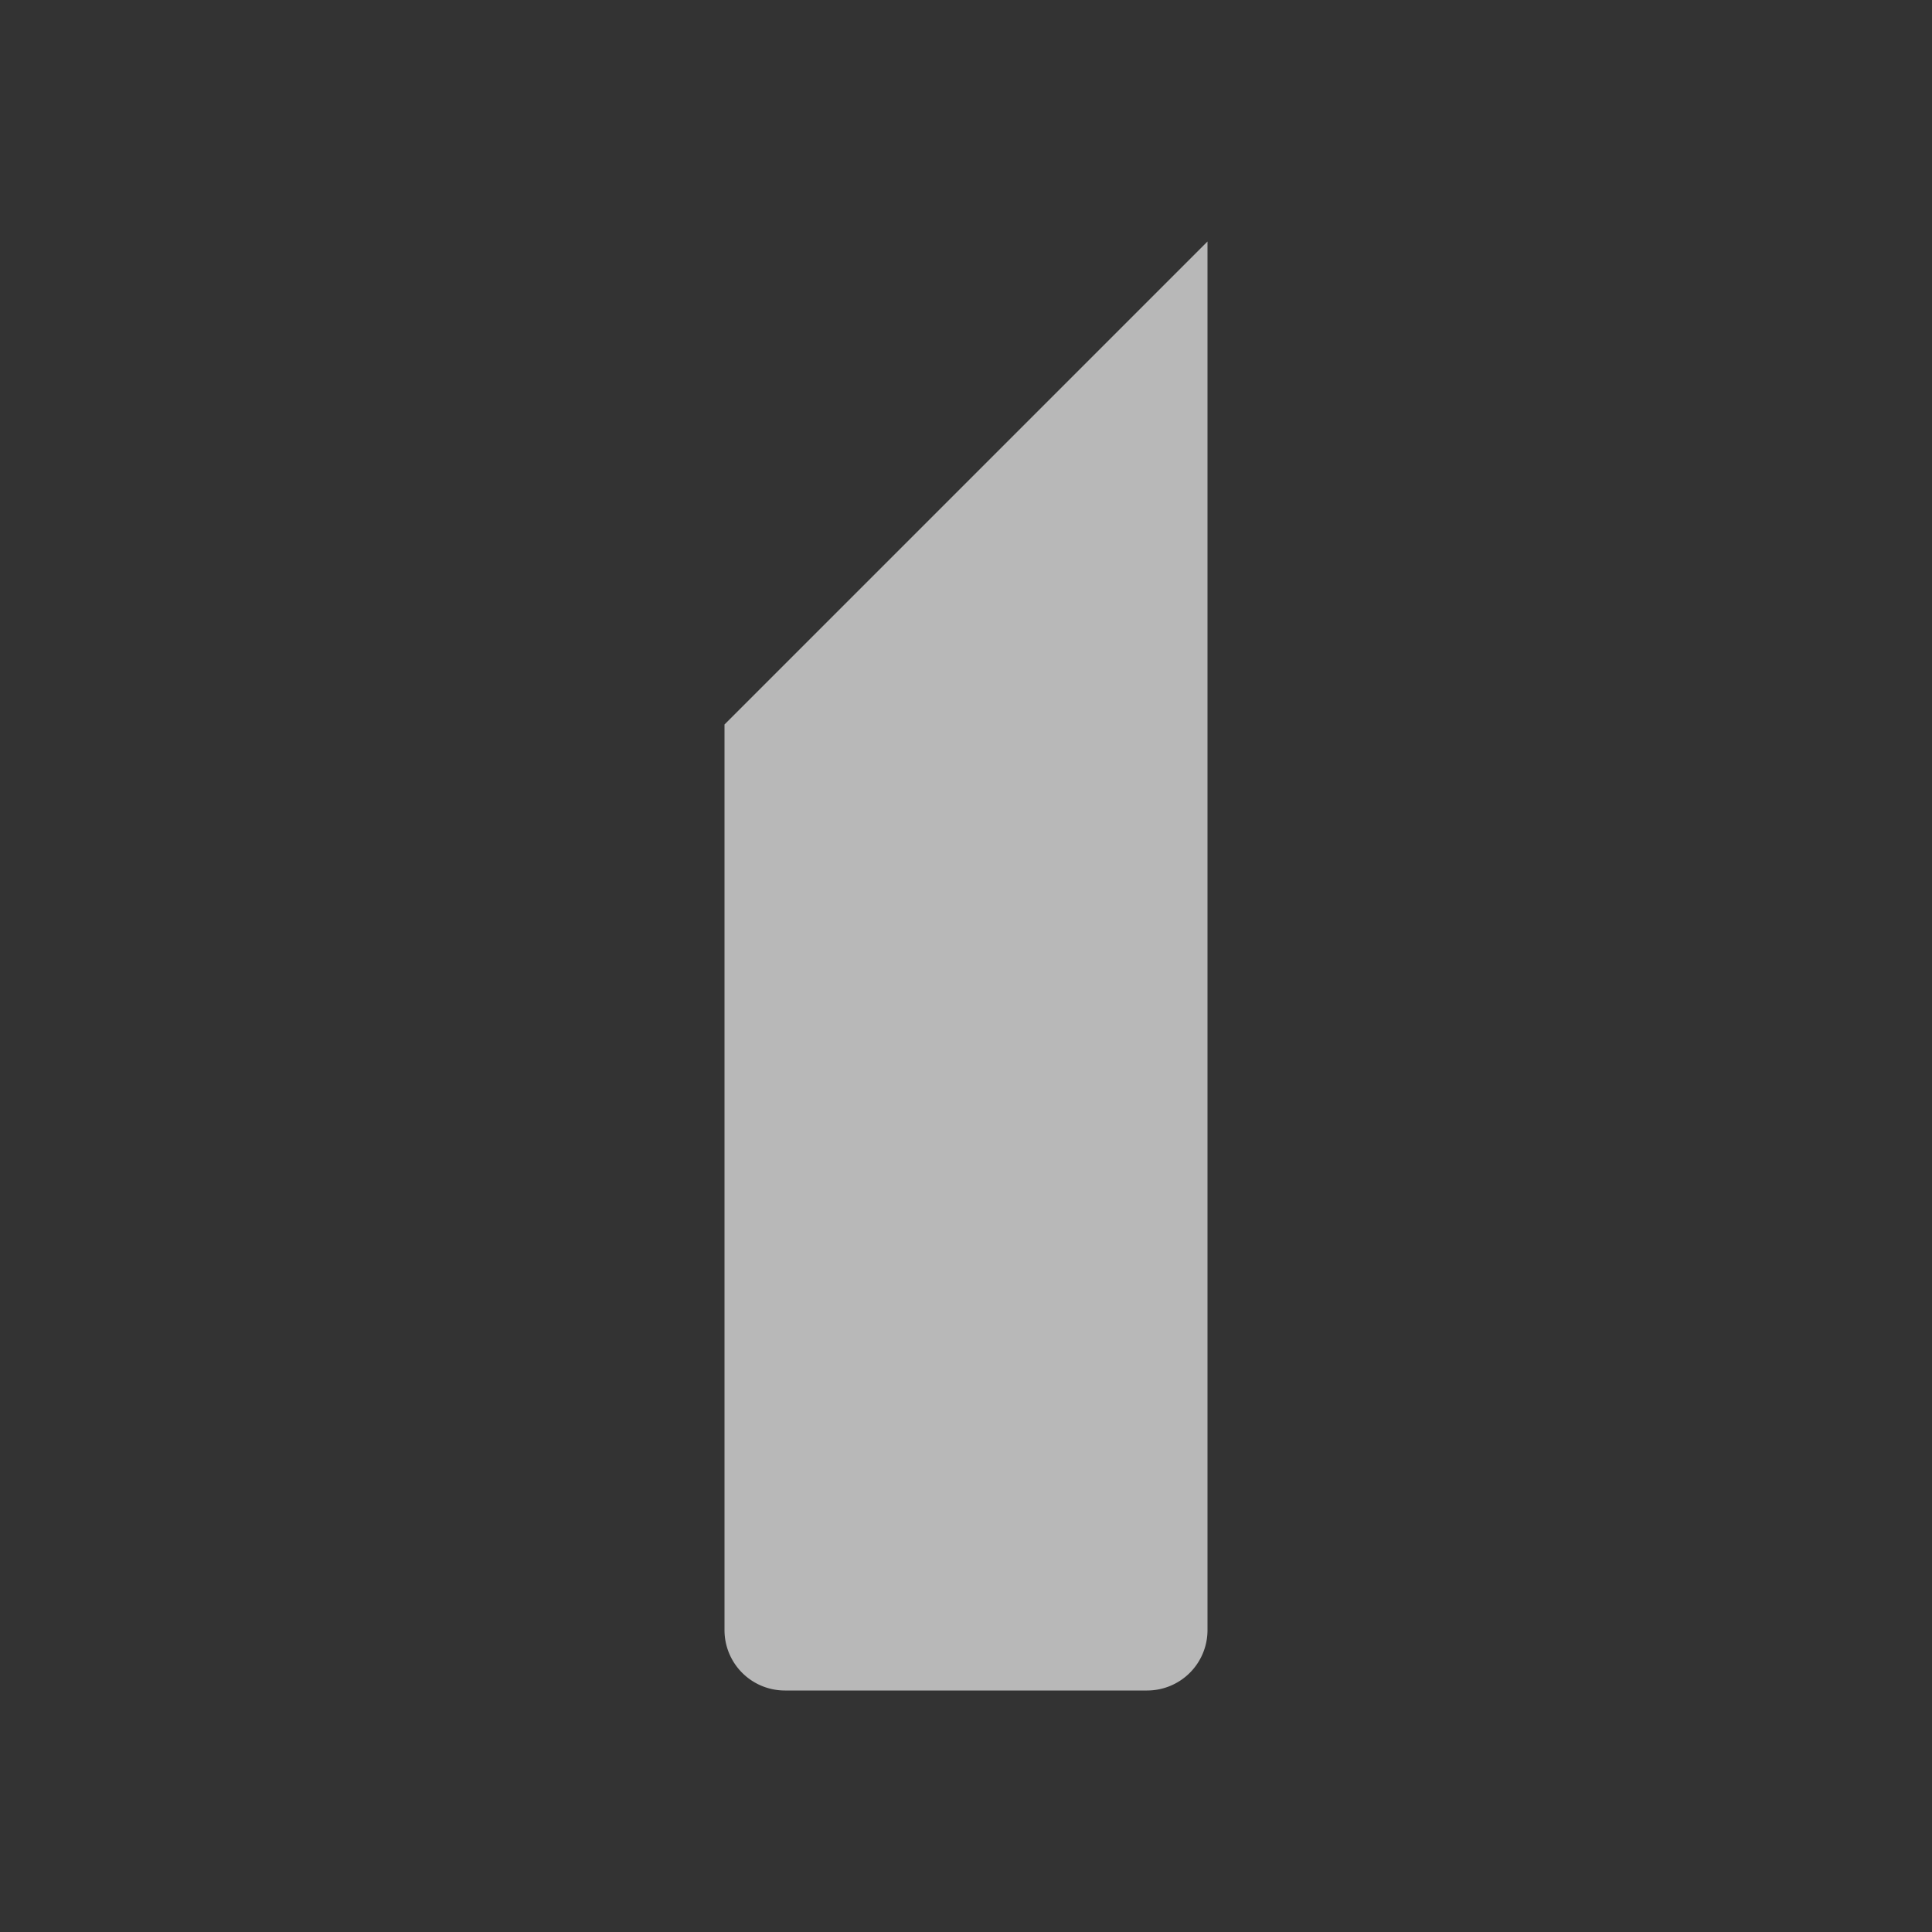 <svg id="S_WorkspaceLf_Sm_N_D_2x" data-name="S_WorkspaceLf_Sm_N_D@2x" xmlns="http://www.w3.org/2000/svg" width="32" height="32" viewBox="0 0 32 32">
  <rect x="0" y="0" width="32" height="32" fill="#333333" stroke="none"/>
  <defs>
    <style>
      .fill {
        fill: #fff;
        fill-rule: evenodd;
        opacity: 0.65;
      }

      
    </style>
  </defs>
  <title>S_WorkspaceLf_Sm_N_D@2x</title>
  <path class="fill" d="M19,28H13a1,1,0,0,1-1-1V12l8-8V27A1,1,0,0,1,19,28Z"/>
  </svg>